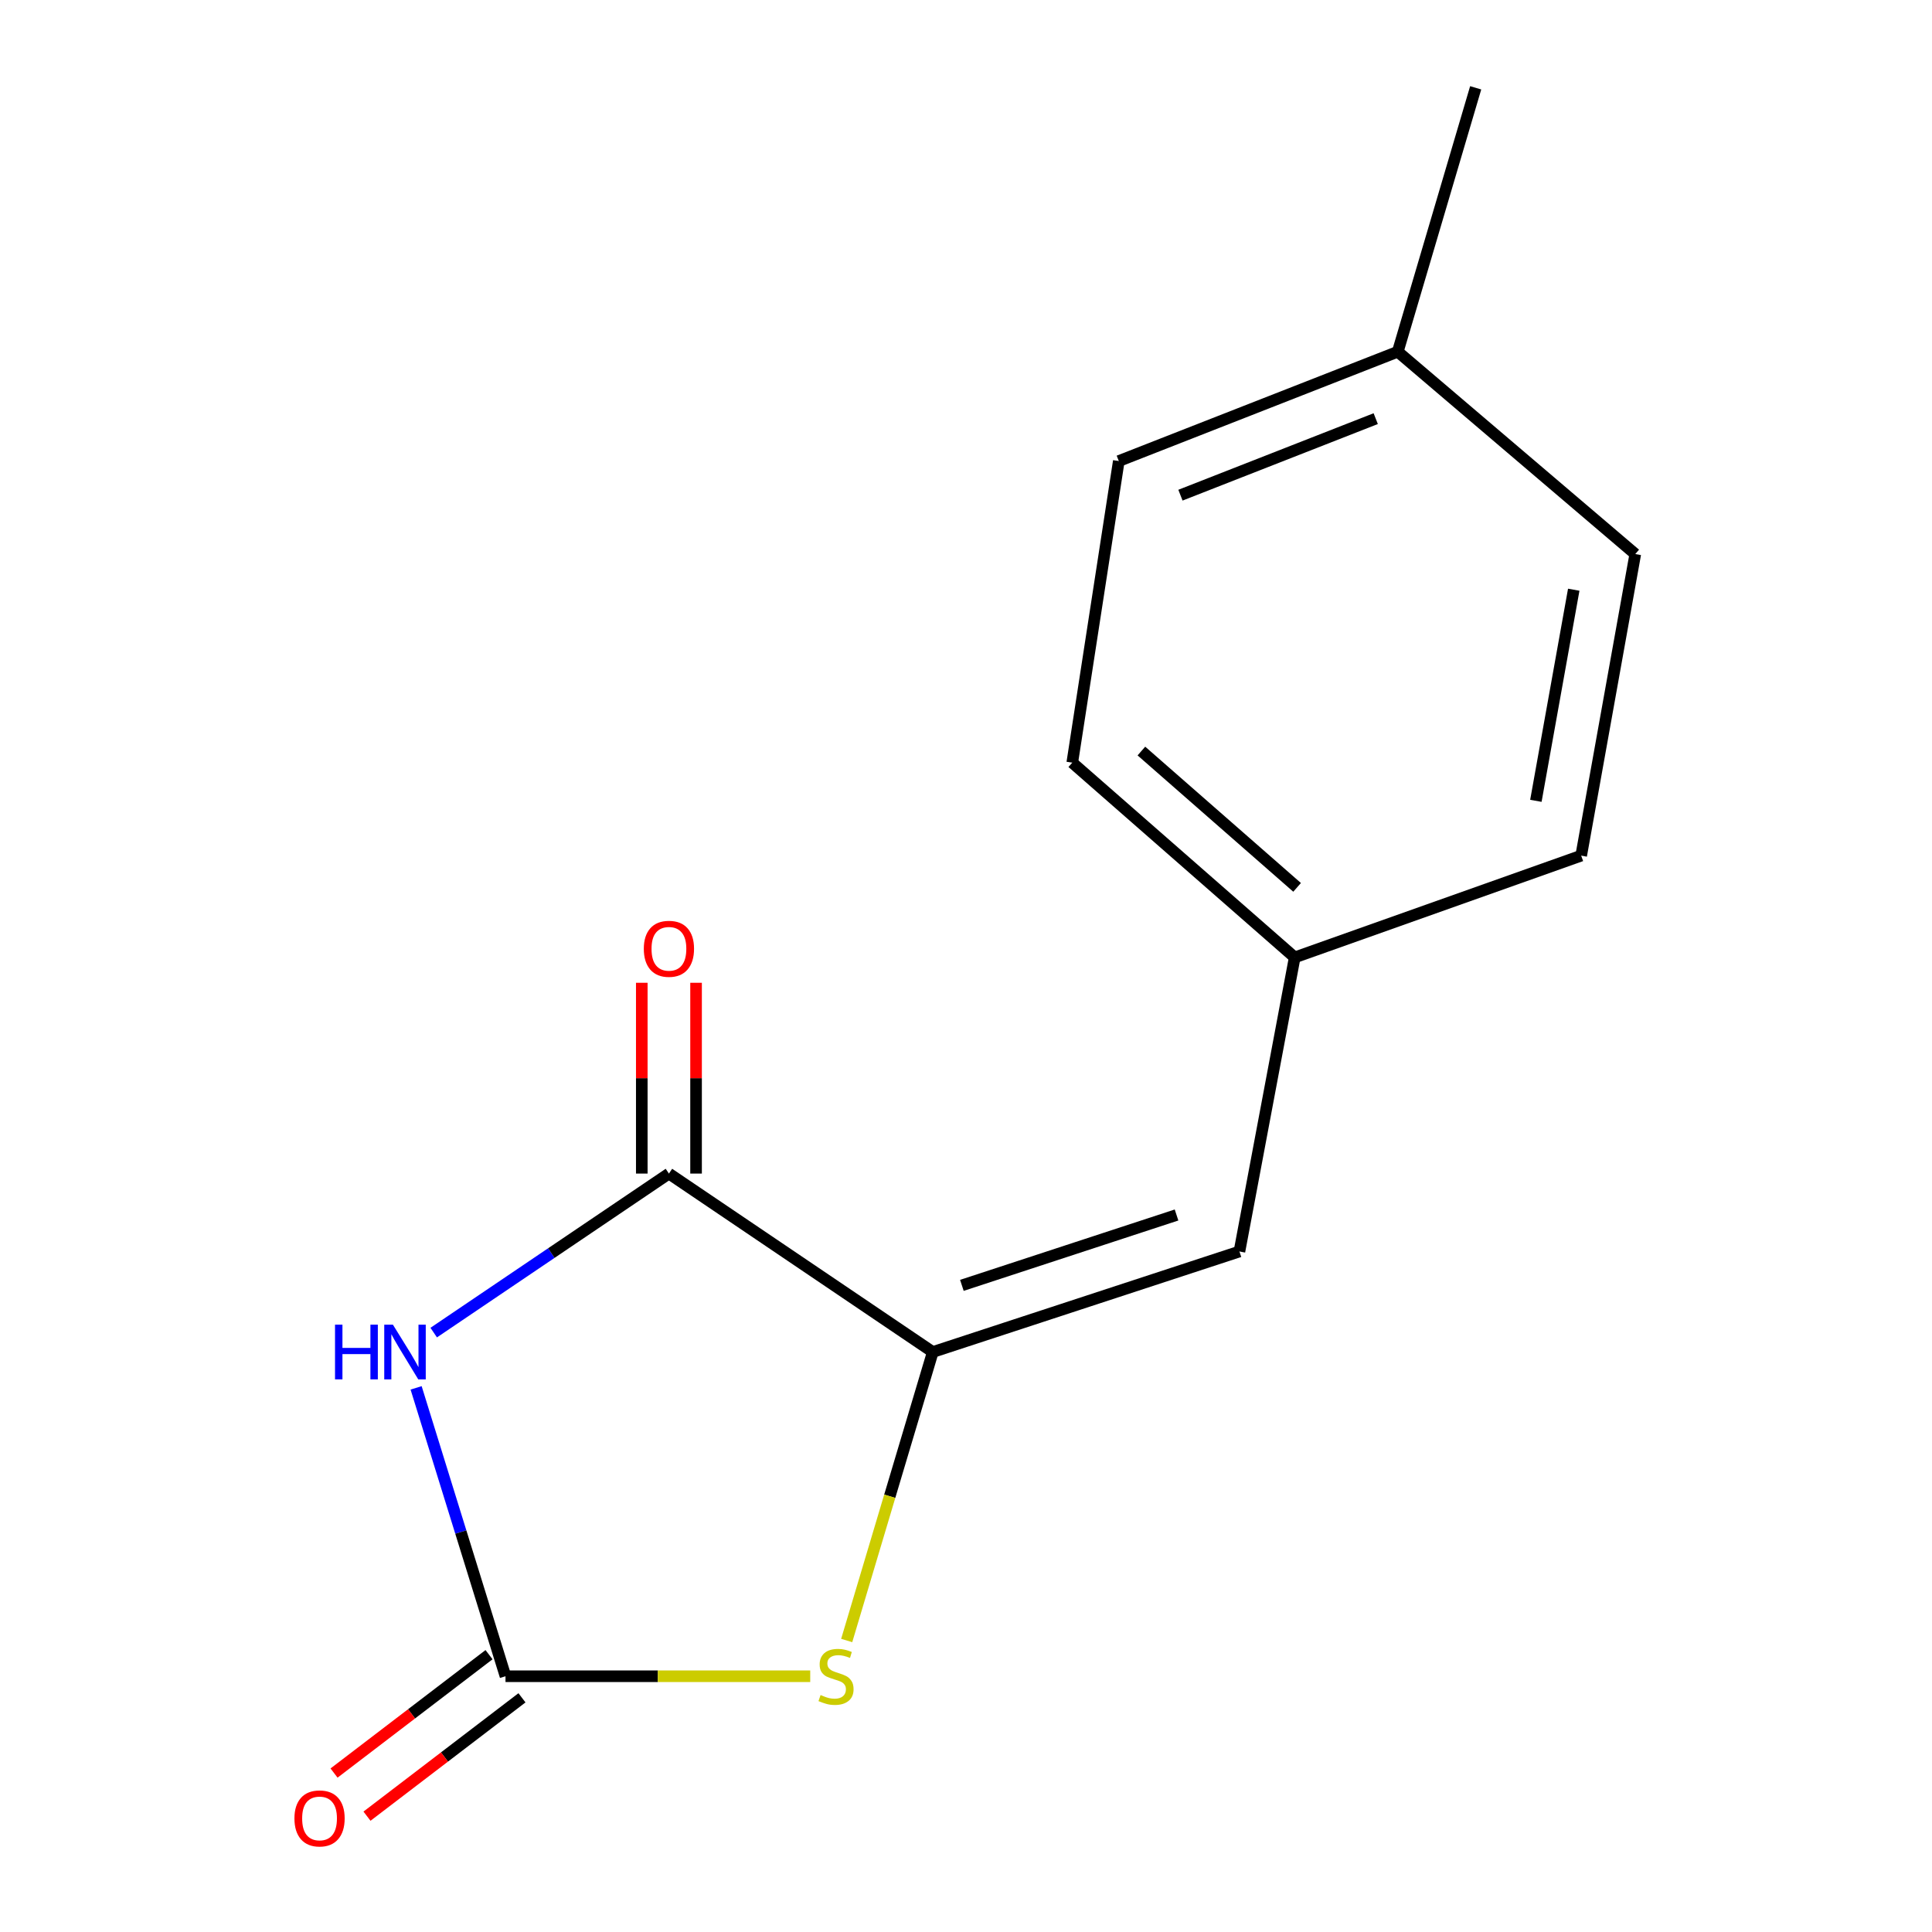 <?xml version='1.0' encoding='iso-8859-1'?>
<svg version='1.1' baseProfile='full'
              xmlns='http://www.w3.org/2000/svg'
                      xmlns:rdkit='http://www.rdkit.org/xml'
                      xmlns:xlink='http://www.w3.org/1999/xlink'
                  xml:space='preserve'
width='1000px' height='1000px' viewBox='0 0 1000 1000'>
<!-- END OF HEADER -->
<rect style='opacity:1.0;fill:#FFFFFF;stroke:none' width='1000' height='1000' x='0' y='0'> </rect>
<path class='bond-0' d='M 215.378,718.354 L 238.512,792.988' style='fill:none;fill-rule:evenodd;stroke:#0000FF;stroke-width:6px;stroke-linecap:butt;stroke-linejoin:miter;stroke-opacity:1' />
<path class='bond-0' d='M 238.512,792.988 L 261.645,867.622' style='fill:none;fill-rule:evenodd;stroke:#000000;stroke-width:6px;stroke-linecap:butt;stroke-linejoin:miter;stroke-opacity:1' />
<path class='bond-2' d='M 224.49,689.753 L 285.362,648.597' style='fill:none;fill-rule:evenodd;stroke:#0000FF;stroke-width:6px;stroke-linecap:butt;stroke-linejoin:miter;stroke-opacity:1' />
<path class='bond-2' d='M 285.362,648.597 L 346.234,607.441' style='fill:none;fill-rule:evenodd;stroke:#000000;stroke-width:6px;stroke-linecap:butt;stroke-linejoin:miter;stroke-opacity:1' />
<path class='bond-3' d='M 261.645,867.622 L 340.508,867.622' style='fill:none;fill-rule:evenodd;stroke:#000000;stroke-width:6px;stroke-linecap:butt;stroke-linejoin:miter;stroke-opacity:1' />
<path class='bond-3' d='M 340.508,867.622 L 419.37,867.622' style='fill:none;fill-rule:evenodd;stroke:#CCCC00;stroke-width:6px;stroke-linecap:butt;stroke-linejoin:miter;stroke-opacity:1' />
<path class='bond-5' d='M 253.12,856.459 L 213.01,887.093' style='fill:none;fill-rule:evenodd;stroke:#000000;stroke-width:6px;stroke-linecap:butt;stroke-linejoin:miter;stroke-opacity:1' />
<path class='bond-5' d='M 213.01,887.093 L 172.9,917.726' style='fill:none;fill-rule:evenodd;stroke:#FF0000;stroke-width:6px;stroke-linecap:butt;stroke-linejoin:miter;stroke-opacity:1' />
<path class='bond-5' d='M 270.171,878.785 L 230.061,909.418' style='fill:none;fill-rule:evenodd;stroke:#000000;stroke-width:6px;stroke-linecap:butt;stroke-linejoin:miter;stroke-opacity:1' />
<path class='bond-5' d='M 230.061,909.418 L 189.951,940.052' style='fill:none;fill-rule:evenodd;stroke:#FF0000;stroke-width:6px;stroke-linecap:butt;stroke-linejoin:miter;stroke-opacity:1' />
<path class='bond-1' d='M 482.81,699.802 L 346.234,607.441' style='fill:none;fill-rule:evenodd;stroke:#000000;stroke-width:6px;stroke-linecap:butt;stroke-linejoin:miter;stroke-opacity:1' />
<path class='bond-4' d='M 482.81,699.802 L 641.531,647.769' style='fill:none;fill-rule:evenodd;stroke:#000000;stroke-width:6px;stroke-linecap:butt;stroke-linejoin:miter;stroke-opacity:1' />
<path class='bond-4' d='M 497.867,665.302 L 608.972,628.879' style='fill:none;fill-rule:evenodd;stroke:#000000;stroke-width:6px;stroke-linecap:butt;stroke-linejoin:miter;stroke-opacity:1' />
<path class='bond-14' d='M 482.81,699.802 L 460.529,774.463' style='fill:none;fill-rule:evenodd;stroke:#000000;stroke-width:6px;stroke-linecap:butt;stroke-linejoin:miter;stroke-opacity:1' />
<path class='bond-14' d='M 460.529,774.463 L 438.248,849.124' style='fill:none;fill-rule:evenodd;stroke:#CCCC00;stroke-width:6px;stroke-linecap:butt;stroke-linejoin:miter;stroke-opacity:1' />
<path class='bond-6' d='M 360.281,607.441 L 360.281,558.063' style='fill:none;fill-rule:evenodd;stroke:#000000;stroke-width:6px;stroke-linecap:butt;stroke-linejoin:miter;stroke-opacity:1' />
<path class='bond-6' d='M 360.281,558.063 L 360.281,508.684' style='fill:none;fill-rule:evenodd;stroke:#FF0000;stroke-width:6px;stroke-linecap:butt;stroke-linejoin:miter;stroke-opacity:1' />
<path class='bond-6' d='M 332.188,607.441 L 332.188,558.063' style='fill:none;fill-rule:evenodd;stroke:#000000;stroke-width:6px;stroke-linecap:butt;stroke-linejoin:miter;stroke-opacity:1' />
<path class='bond-6' d='M 332.188,558.063 L 332.188,508.684' style='fill:none;fill-rule:evenodd;stroke:#FF0000;stroke-width:6px;stroke-linecap:butt;stroke-linejoin:miter;stroke-opacity:1' />
<path class='bond-7' d='M 641.531,647.769 L 670.138,495.555' style='fill:none;fill-rule:evenodd;stroke:#000000;stroke-width:6px;stroke-linecap:butt;stroke-linejoin:miter;stroke-opacity:1' />
<path class='bond-9' d='M 670.138,495.555 L 818.419,442.882' style='fill:none;fill-rule:evenodd;stroke:#000000;stroke-width:6px;stroke-linecap:butt;stroke-linejoin:miter;stroke-opacity:1' />
<path class='bond-10' d='M 670.138,495.555 L 555.007,394.751' style='fill:none;fill-rule:evenodd;stroke:#000000;stroke-width:6px;stroke-linecap:butt;stroke-linejoin:miter;stroke-opacity:1' />
<path class='bond-10' d='M 671.374,459.299 L 590.782,388.736' style='fill:none;fill-rule:evenodd;stroke:#000000;stroke-width:6px;stroke-linecap:butt;stroke-linejoin:miter;stroke-opacity:1' />
<path class='bond-8' d='M 723.483,182.045 L 579.088,238.636' style='fill:none;fill-rule:evenodd;stroke:#000000;stroke-width:6px;stroke-linecap:butt;stroke-linejoin:miter;stroke-opacity:1' />
<path class='bond-8' d='M 712.074,216.689 L 610.998,256.303' style='fill:none;fill-rule:evenodd;stroke:#000000;stroke-width:6px;stroke-linecap:butt;stroke-linejoin:miter;stroke-opacity:1' />
<path class='bond-13' d='M 723.483,182.045 L 763.811,45.455' style='fill:none;fill-rule:evenodd;stroke:#000000;stroke-width:6px;stroke-linecap:butt;stroke-linejoin:miter;stroke-opacity:1' />
<path class='bond-15' d='M 723.483,182.045 L 846.418,286.783' style='fill:none;fill-rule:evenodd;stroke:#000000;stroke-width:6px;stroke-linecap:butt;stroke-linejoin:miter;stroke-opacity:1' />
<path class='bond-12' d='M 818.419,442.882 L 846.418,286.783' style='fill:none;fill-rule:evenodd;stroke:#000000;stroke-width:6px;stroke-linecap:butt;stroke-linejoin:miter;stroke-opacity:1' />
<path class='bond-12' d='M 794.968,414.508 L 814.567,305.238' style='fill:none;fill-rule:evenodd;stroke:#000000;stroke-width:6px;stroke-linecap:butt;stroke-linejoin:miter;stroke-opacity:1' />
<path class='bond-11' d='M 555.007,394.751 L 579.088,238.636' style='fill:none;fill-rule:evenodd;stroke:#000000;stroke-width:6px;stroke-linecap:butt;stroke-linejoin:miter;stroke-opacity:1' />
<path  class='atom-0' d='M 173.408 685.642
L 177.248 685.642
L 177.248 697.682
L 191.728 697.682
L 191.728 685.642
L 195.568 685.642
L 195.568 713.962
L 191.728 713.962
L 191.728 700.882
L 177.248 700.882
L 177.248 713.962
L 173.408 713.962
L 173.408 685.642
' fill='#0000FF'/>
<path  class='atom-0' d='M 203.368 685.642
L 212.648 700.642
Q 213.568 702.122, 215.048 704.802
Q 216.528 707.482, 216.608 707.642
L 216.608 685.642
L 220.368 685.642
L 220.368 713.962
L 216.488 713.962
L 206.528 697.562
Q 205.368 695.642, 204.128 693.442
Q 202.928 691.242, 202.568 690.562
L 202.568 713.962
L 198.888 713.962
L 198.888 685.642
L 203.368 685.642
' fill='#0000FF'/>
<path  class='atom-4' d='M 424.727 877.342
Q 425.047 877.462, 426.367 878.022
Q 427.687 878.582, 429.127 878.942
Q 430.607 879.262, 432.047 879.262
Q 434.727 879.262, 436.287 877.982
Q 437.847 876.662, 437.847 874.382
Q 437.847 872.822, 437.047 871.862
Q 436.287 870.902, 435.087 870.382
Q 433.887 869.862, 431.887 869.262
Q 429.367 868.502, 427.847 867.782
Q 426.367 867.062, 425.287 865.542
Q 424.247 864.022, 424.247 861.462
Q 424.247 857.902, 426.647 855.702
Q 429.087 853.502, 433.887 853.502
Q 437.167 853.502, 440.887 855.062
L 439.967 858.142
Q 436.567 856.742, 434.007 856.742
Q 431.247 856.742, 429.727 857.902
Q 428.207 859.022, 428.247 860.982
Q 428.247 862.502, 429.007 863.422
Q 429.807 864.342, 430.927 864.862
Q 432.087 865.382, 434.007 865.982
Q 436.567 866.782, 438.087 867.582
Q 439.607 868.382, 440.687 870.022
Q 441.807 871.622, 441.807 874.382
Q 441.807 878.302, 439.167 880.422
Q 436.567 882.502, 432.207 882.502
Q 429.687 882.502, 427.767 881.942
Q 425.887 881.422, 423.647 880.502
L 424.727 877.342
' fill='#CCCC00'/>
<path  class='atom-6' d='M 152.398 941.21
Q 152.398 934.41, 155.758 930.61
Q 159.118 926.81, 165.398 926.81
Q 171.678 926.81, 175.038 930.61
Q 178.398 934.41, 178.398 941.21
Q 178.398 948.09, 174.998 952.01
Q 171.598 955.89, 165.398 955.89
Q 159.158 955.89, 155.758 952.01
Q 152.398 948.13, 152.398 941.21
M 165.398 952.69
Q 169.718 952.69, 172.038 949.81
Q 174.398 946.89, 174.398 941.21
Q 174.398 935.65, 172.038 932.85
Q 169.718 930.01, 165.398 930.01
Q 161.078 930.01, 158.718 932.81
Q 156.398 935.61, 156.398 941.21
Q 156.398 946.93, 158.718 949.81
Q 161.078 952.69, 165.398 952.69
' fill='#FF0000'/>
<path  class='atom-7' d='M 333.234 491.094
Q 333.234 484.294, 336.594 480.494
Q 339.954 476.694, 346.234 476.694
Q 352.514 476.694, 355.874 480.494
Q 359.234 484.294, 359.234 491.094
Q 359.234 497.974, 355.834 501.894
Q 352.434 505.774, 346.234 505.774
Q 339.994 505.774, 336.594 501.894
Q 333.234 498.014, 333.234 491.094
M 346.234 502.574
Q 350.554 502.574, 352.874 499.694
Q 355.234 496.774, 355.234 491.094
Q 355.234 485.534, 352.874 482.734
Q 350.554 479.894, 346.234 479.894
Q 341.914 479.894, 339.554 482.694
Q 337.234 485.494, 337.234 491.094
Q 337.234 496.814, 339.554 499.694
Q 341.914 502.574, 346.234 502.574
' fill='#FF0000'/>
</svg>
